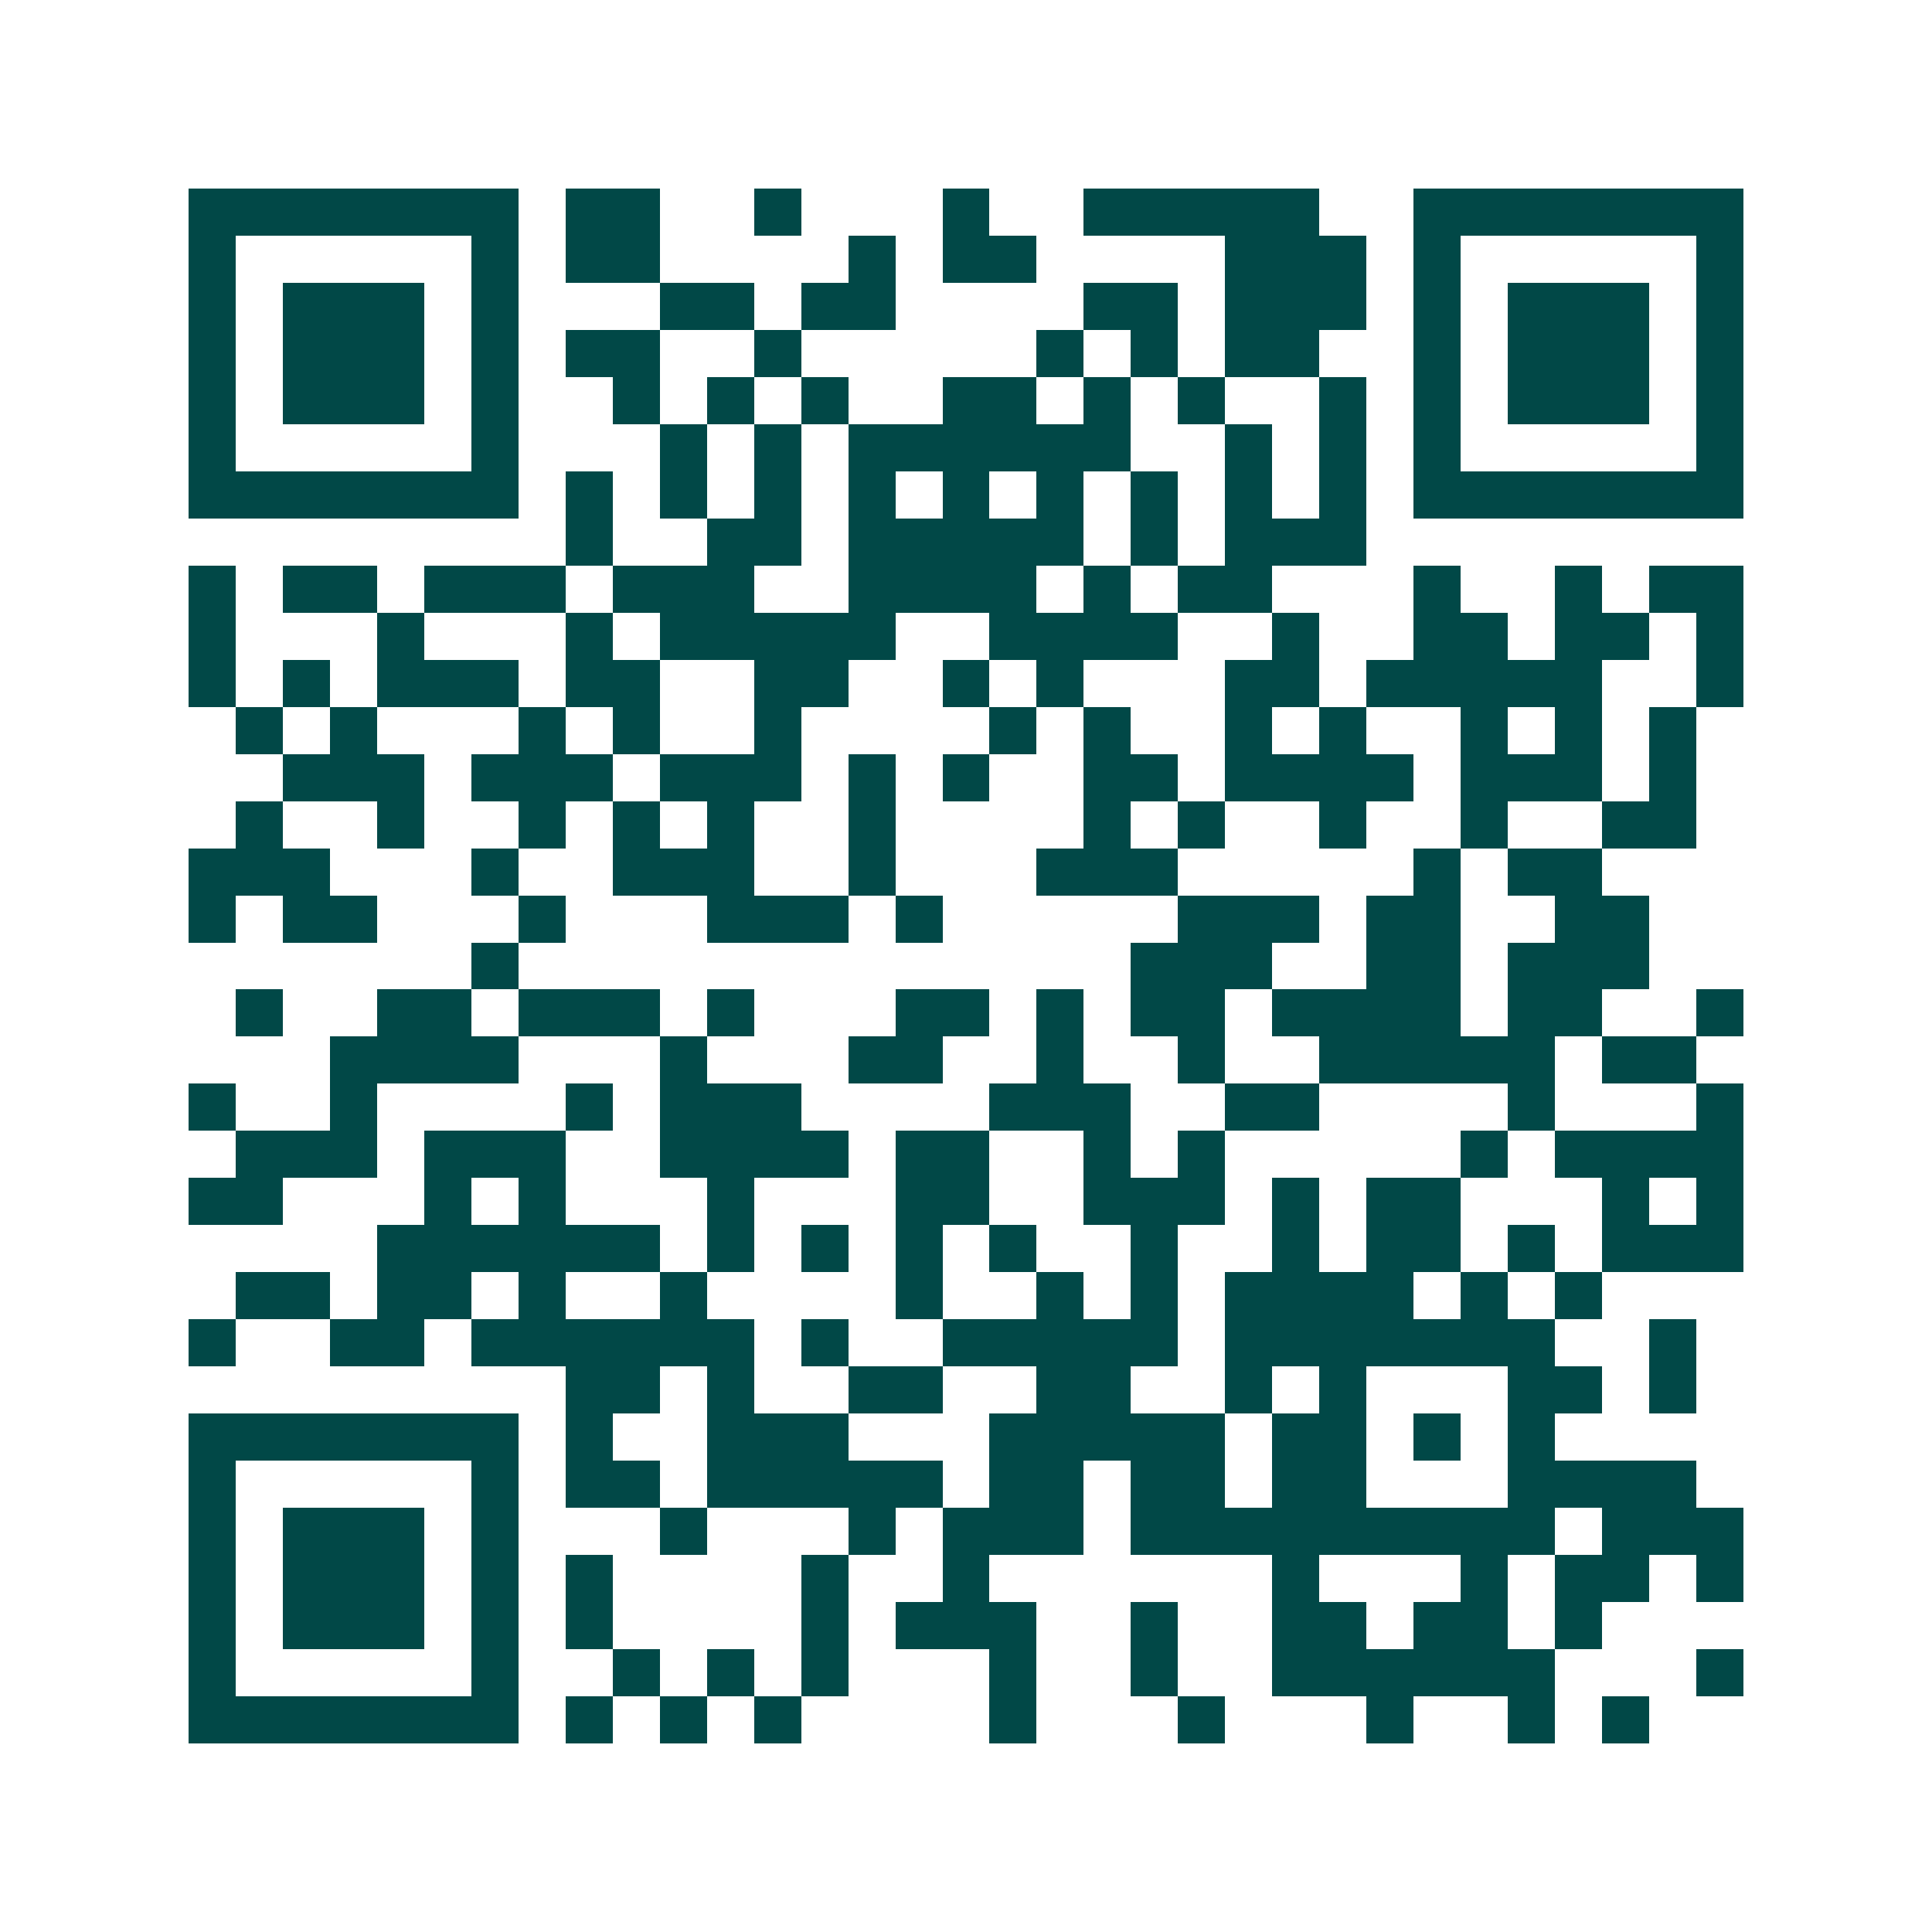 <svg xmlns="http://www.w3.org/2000/svg" width="200" height="200" viewBox="0 0 41 41" shape-rendering="crispEdges"><path fill="#ffffff" d="M0 0h41v41H0z"/><path stroke="#014847" d="M4 4.5h7m1 0h2m2 0h1m3 0h1m2 0h5m2 0h7M4 5.5h1m5 0h1m1 0h2m4 0h1m1 0h2m4 0h3m1 0h1m5 0h1M4 6.5h1m1 0h3m1 0h1m3 0h2m1 0h2m4 0h2m1 0h3m1 0h1m1 0h3m1 0h1M4 7.5h1m1 0h3m1 0h1m1 0h2m2 0h1m5 0h1m1 0h1m1 0h2m2 0h1m1 0h3m1 0h1M4 8.5h1m1 0h3m1 0h1m2 0h1m1 0h1m1 0h1m2 0h2m1 0h1m1 0h1m2 0h1m1 0h1m1 0h3m1 0h1M4 9.5h1m5 0h1m3 0h1m1 0h1m1 0h6m2 0h1m1 0h1m1 0h1m5 0h1M4 10.5h7m1 0h1m1 0h1m1 0h1m1 0h1m1 0h1m1 0h1m1 0h1m1 0h1m1 0h1m1 0h7M12 11.5h1m2 0h2m1 0h5m1 0h1m1 0h3M4 12.5h1m1 0h2m1 0h3m1 0h3m2 0h4m1 0h1m1 0h2m3 0h1m2 0h1m1 0h2M4 13.5h1m3 0h1m3 0h1m1 0h5m2 0h4m2 0h1m2 0h2m1 0h2m1 0h1M4 14.5h1m1 0h1m1 0h3m1 0h2m2 0h2m2 0h1m1 0h1m3 0h2m1 0h5m2 0h1M5 15.5h1m1 0h1m3 0h1m1 0h1m2 0h1m4 0h1m1 0h1m2 0h1m1 0h1m2 0h1m1 0h1m1 0h1M6 16.5h3m1 0h3m1 0h3m1 0h1m1 0h1m2 0h2m1 0h4m1 0h3m1 0h1M5 17.5h1m2 0h1m2 0h1m1 0h1m1 0h1m2 0h1m4 0h1m1 0h1m2 0h1m2 0h1m2 0h2M4 18.5h3m3 0h1m2 0h3m2 0h1m3 0h3m5 0h1m1 0h2M4 19.5h1m1 0h2m3 0h1m3 0h3m1 0h1m5 0h3m1 0h2m2 0h2M10 20.5h1m13 0h3m2 0h2m1 0h3M5 21.5h1m2 0h2m1 0h3m1 0h1m3 0h2m1 0h1m1 0h2m1 0h4m1 0h2m2 0h1M7 22.5h4m3 0h1m3 0h2m2 0h1m2 0h1m2 0h5m1 0h2M4 23.5h1m2 0h1m4 0h1m1 0h3m4 0h3m2 0h2m4 0h1m3 0h1M5 24.5h3m1 0h3m2 0h4m1 0h2m2 0h1m1 0h1m5 0h1m1 0h4M4 25.5h2m3 0h1m1 0h1m3 0h1m3 0h2m2 0h3m1 0h1m1 0h2m3 0h1m1 0h1M8 26.5h6m1 0h1m1 0h1m1 0h1m1 0h1m2 0h1m2 0h1m1 0h2m1 0h1m1 0h3M5 27.5h2m1 0h2m1 0h1m2 0h1m4 0h1m2 0h1m1 0h1m1 0h4m1 0h1m1 0h1M4 28.5h1m2 0h2m1 0h6m1 0h1m2 0h5m1 0h7m2 0h1M12 29.5h2m1 0h1m2 0h2m2 0h2m2 0h1m1 0h1m3 0h2m1 0h1M4 30.5h7m1 0h1m2 0h3m3 0h5m1 0h2m1 0h1m1 0h1M4 31.5h1m5 0h1m1 0h2m1 0h5m1 0h2m1 0h2m1 0h2m3 0h4M4 32.5h1m1 0h3m1 0h1m3 0h1m3 0h1m1 0h3m1 0h9m1 0h3M4 33.5h1m1 0h3m1 0h1m1 0h1m4 0h1m2 0h1m6 0h1m3 0h1m1 0h2m1 0h1M4 34.5h1m1 0h3m1 0h1m1 0h1m4 0h1m1 0h3m2 0h1m2 0h2m1 0h2m1 0h1M4 35.5h1m5 0h1m2 0h1m1 0h1m1 0h1m3 0h1m2 0h1m2 0h6m3 0h1M4 36.5h7m1 0h1m1 0h1m1 0h1m4 0h1m3 0h1m3 0h1m2 0h1m1 0h1"/></svg>
